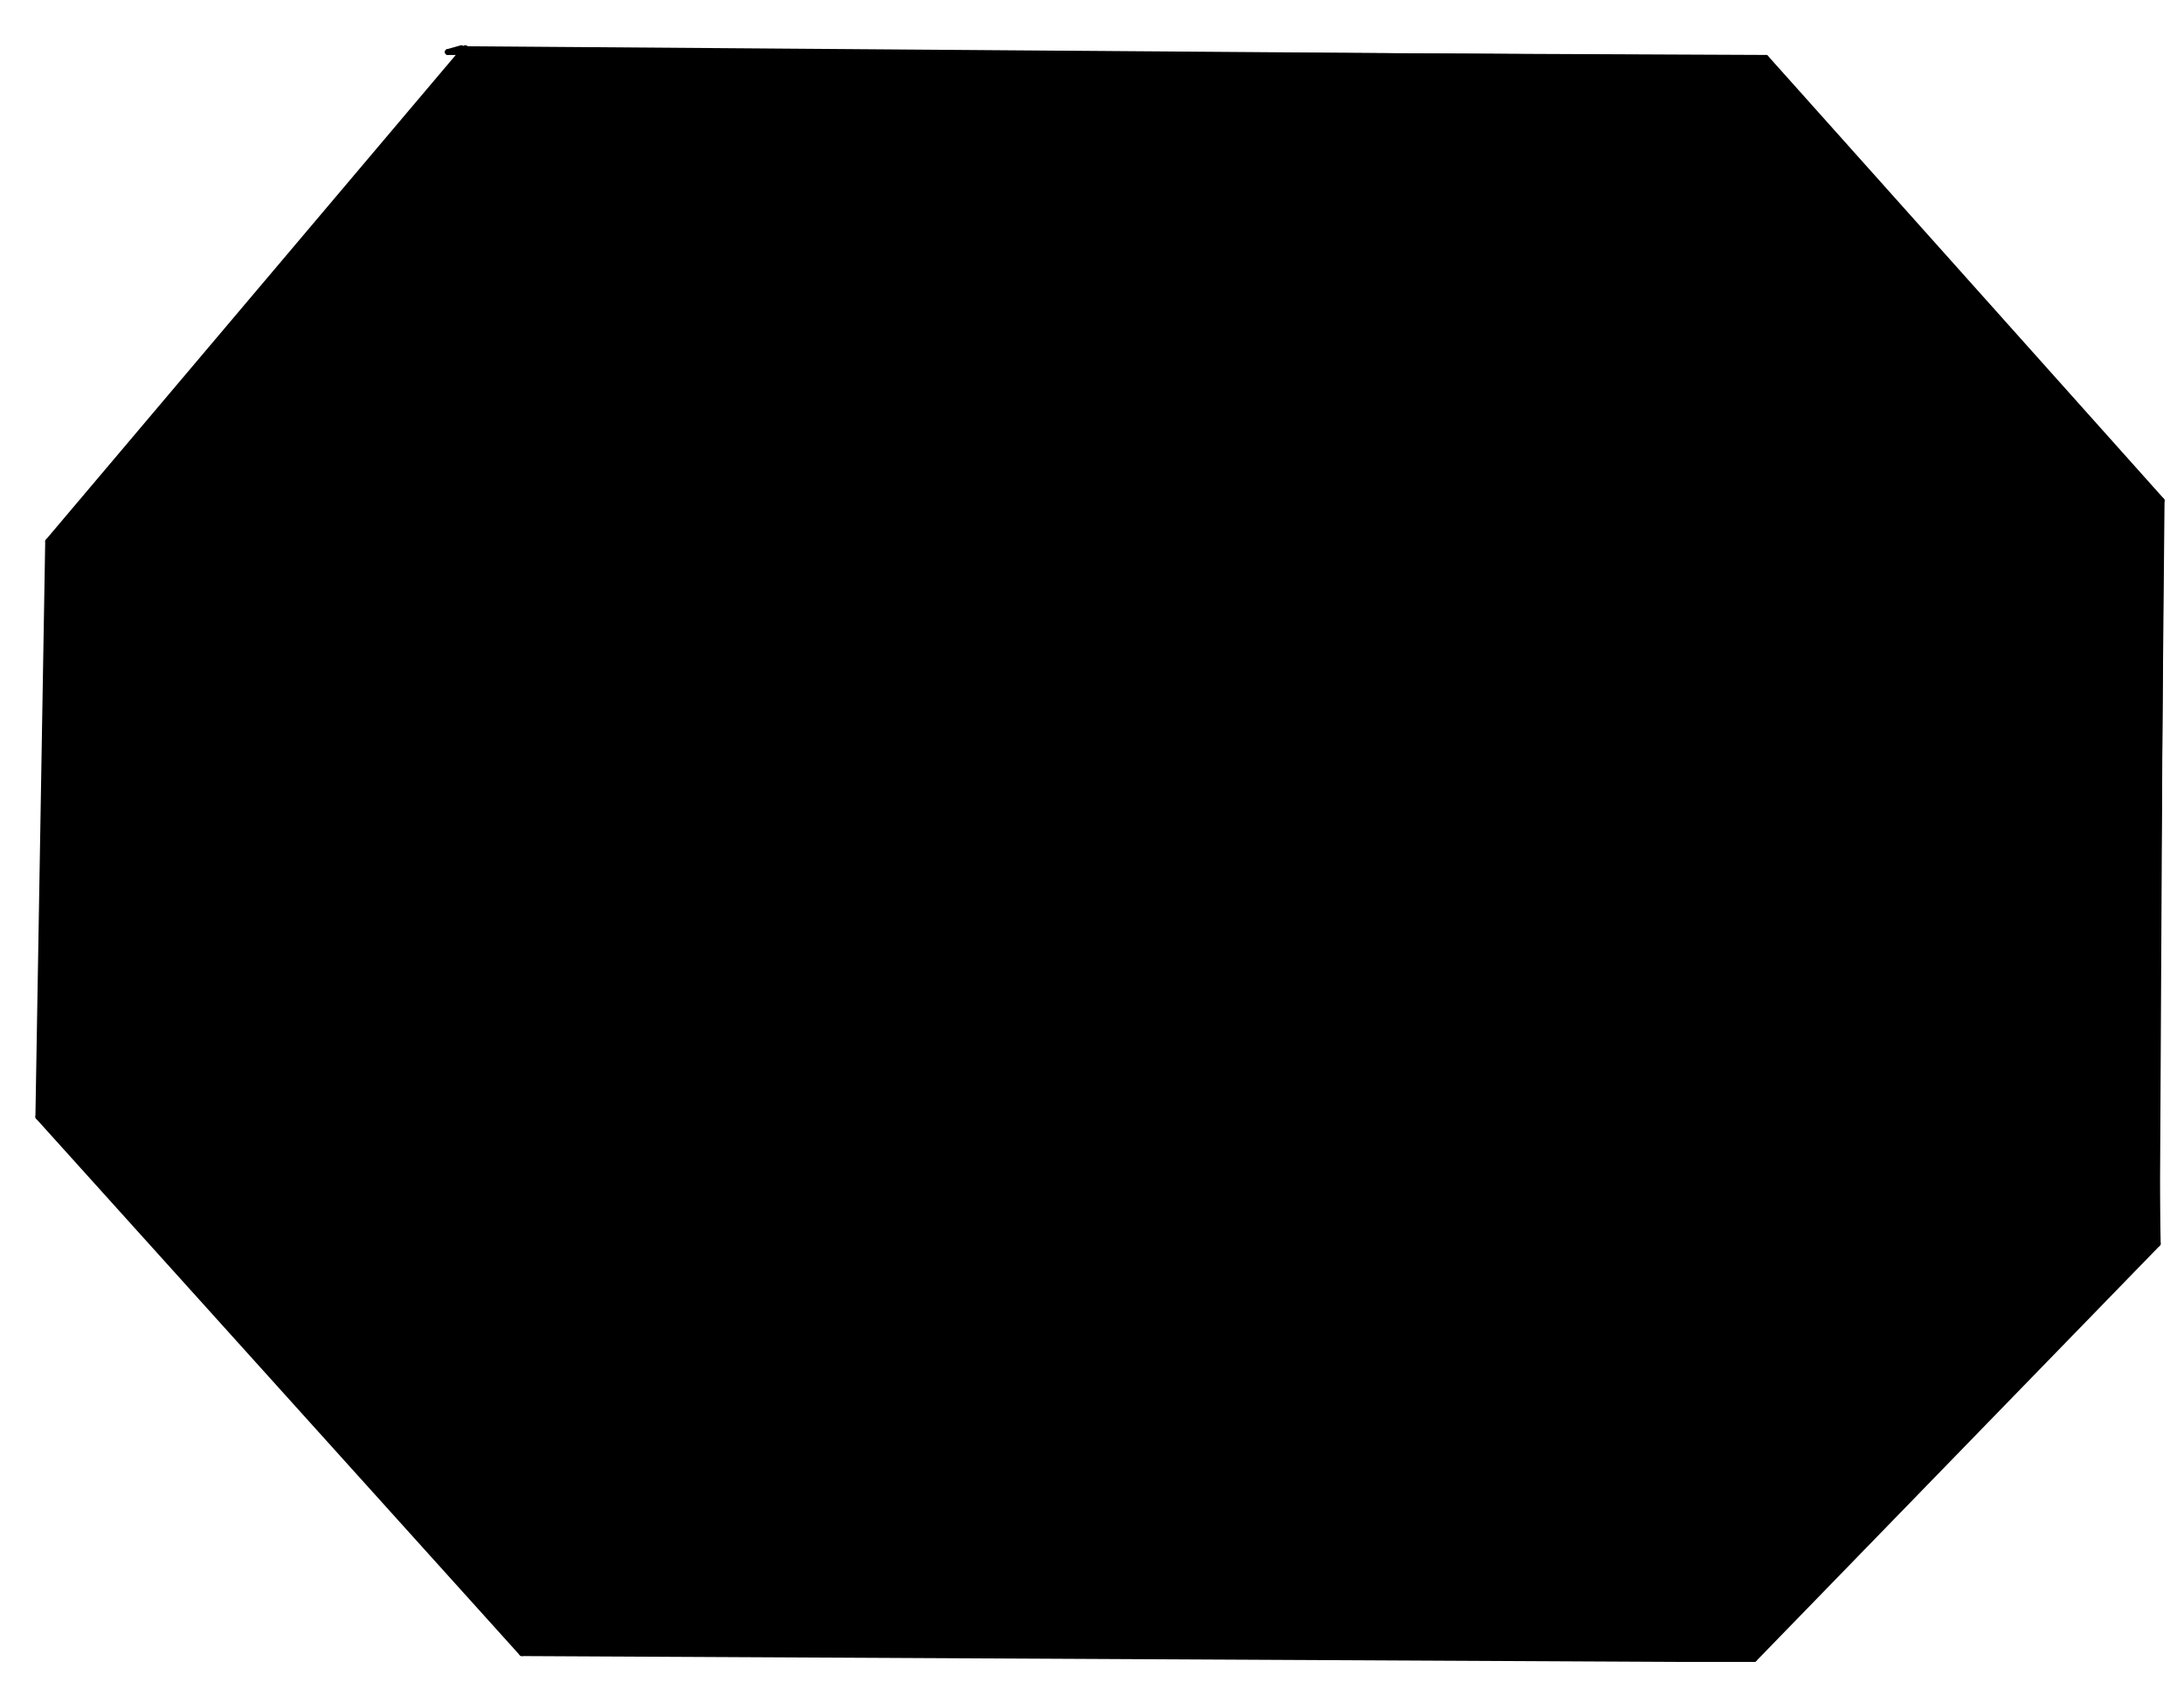 <?xml version="1.0" standalone="no"?>
 <!DOCTYPE svg PUBLIC "-//W3C//DTD SVG 1.1//EN" 
 "http://www.w3.org/Graphics/SVG/1.1/DTD/svg11.dtd"> 
<svg
  xmlns:svg="http://www.w3.org/2000/svg"
  xmlns="http://www.w3.org/2000/svg"
  xmlns:xlink="http://www.w3.org/1999/xlink"
  version="1.1"
  width="5.601cm" height="4.331cm" viewBox="0 0 22050 17050">
<title>SVG Picture created as attiny45-Dwgs_User.svg date 2021/05/10 01:08:24 </title>
  <desc>Picture generated by PCBNEW </desc>
<g style="fill:#000000; fill-opacity:1;stroke:#000000; stroke-opacity:1;
stroke-linecap:round; stroke-linejoin:round;"
 transform="translate(0 0) scale(1 1)">
</g>
<g style="fill:#000000; fill-opacity:0.0; 
stroke:#000000; stroke-width:-0; stroke-opacity:1; 
stroke-linecap:round; stroke-linejoin:round;">
</g>
<g style="fill:#000000; fill-opacity:0.0; 
stroke:#000000; stroke-width:39.37; stroke-opacity:1; 
stroke-linecap:round; stroke-linejoin:round;">
</g>
<g style="fill:#000000; fill-opacity:1.0; 
stroke:#000000; stroke-width:39.37; stroke-opacity:1; 
stroke-linecap:round; stroke-linejoin:round;">
<path style="fill:#000000; fill-opacity:1.0; 
stroke:#000000; stroke-width:39.37; stroke-opacity:1; 
stroke-linecap:round; stroke-linejoin:round;fill-rule:evenodd;"
d="M 17828.7,584.646
21824.8,5053.15
21785.4,12553.1
17710.6,16746.1
5269.69,16687
387.796,11273.6
486.221,5466.54
4698.82,486.221
Z" /> 
</g>
<g style="fill:#000000; fill-opacity:1.0; 
stroke:#000000; stroke-width:59.055; stroke-opacity:1; 
stroke-linecap:round; stroke-linejoin:round;">
</g>
<g style="fill:#000000; fill-opacity:0.0; 
stroke:#000000; stroke-width:59.055; stroke-opacity:1; 
stroke-linecap:round; stroke-linejoin:round;">
<path d="M21785 12553
L21765 11431
" />
<path d="M17710 16746
L21785 12553
" />
<path d="M16982 16746
L17710 16746
" />
<path d="M21824 5053
L17828 584
" />
<path d="M4659 486
L4521 525
" />
<path d="M17828 584
L4521 525
" />
<path d="M21765 11411
L21824 5053
" />
<path d="M5269 16687
L16982 16746
" />
<path d="M387 11273
L5269 16687
" />
<path d="M486 5466
L387 11273
" />
<path d="M4698 486
L486 5466
" />
<g >
</g>
<g >
</g>
<g >
</g>
<g >
</g>
<g >
</g>
<g >
</g>
<g >
</g>
<g >
</g>
<g >
</g>
</g> 
</svg>
